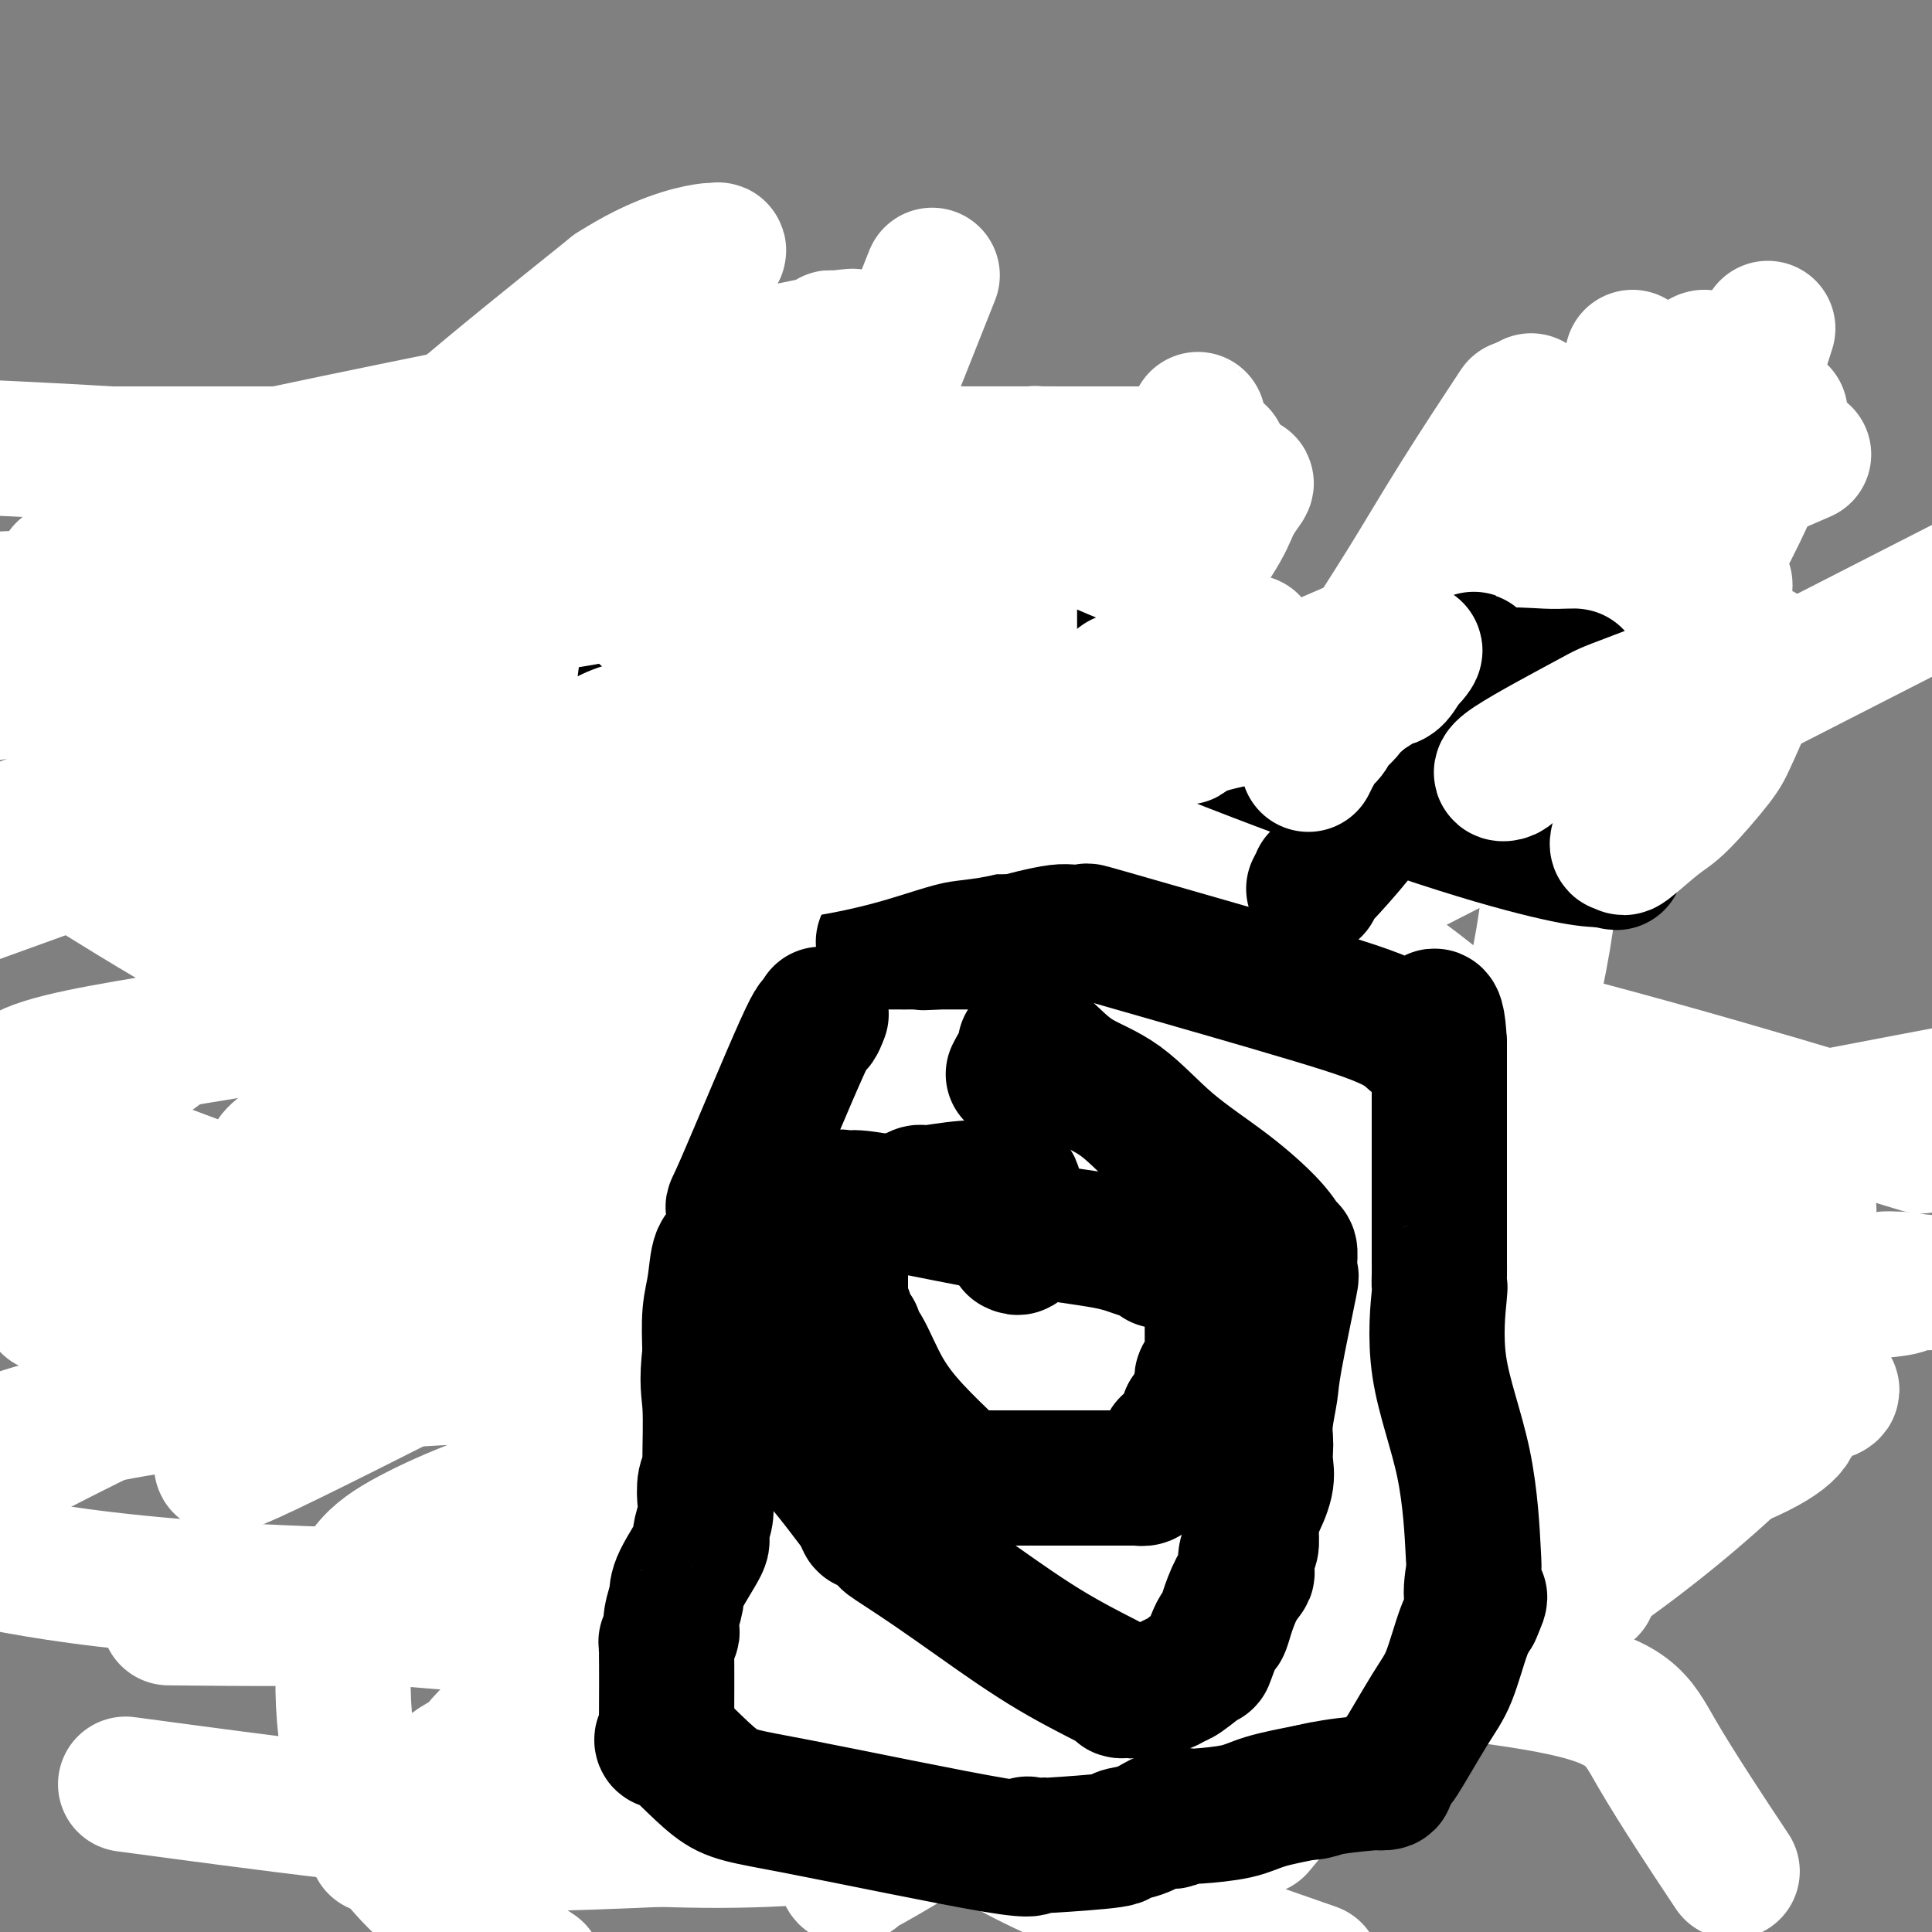 <svg viewBox='0 0 400 400' version='1.1' xmlns='http://www.w3.org/2000/svg' xmlns:xlink='http://www.w3.org/1999/xlink'><rect x="0" y="0" width="400" height="400" fill="#808080" stroke="none"/><g fill='none' stroke='#000000' stroke-width='4' stroke-linecap='round' stroke-linejoin='round'><path d='M119,295c0.829,-0.892 1.659,-1.783 2,-2c0.341,-0.217 0.195,0.241 2,-3c1.805,-3.241 5.563,-10.181 9,-16c3.437,-5.819 6.555,-10.517 9,-15c2.445,-4.483 4.217,-8.751 6,-12c1.783,-3.249 3.578,-5.478 5,-8c1.422,-2.522 2.471,-5.337 4,-8c1.529,-2.663 3.539,-5.173 5,-8c1.461,-2.827 2.375,-5.971 3,-8c0.625,-2.029 0.963,-2.943 1,-4c0.037,-1.057 -0.225,-2.257 0,-3c0.225,-0.743 0.938,-1.031 1,-1c0.062,0.031 -0.528,0.379 0,-1c0.528,-1.379 2.175,-4.486 3,-7c0.825,-2.514 0.829,-4.437 1,-6c0.171,-1.563 0.507,-2.767 2,-8c1.493,-5.233 4.141,-14.495 6,-21c1.859,-6.505 2.930,-10.252 4,-14'/><path d='M182,150c3.416,-12.393 1.455,-6.876 1,-6c-0.455,0.876 0.595,-2.891 1,-5c0.405,-2.109 0.164,-2.562 0,-3c-0.164,-0.438 -0.250,-0.862 0,-1c0.250,-0.138 0.838,0.011 1,0c0.162,-0.011 -0.100,-0.180 0,-1c0.100,-0.820 0.563,-2.289 1,-4c0.437,-1.711 0.849,-3.663 1,-6c0.151,-2.337 0.040,-5.057 0,-7c-0.040,-1.943 -0.011,-3.108 0,-4c0.011,-0.892 0.003,-1.509 0,-2c-0.003,-0.491 -0.001,-0.854 0,-1c0.001,-0.146 0.000,-0.073 0,0'/><path d='M166,221c0.577,-0.076 1.154,-0.152 2,-2c0.846,-1.848 1.963,-5.467 4,-8c2.037,-2.533 4.996,-3.981 6,-5c1.004,-1.019 0.054,-1.609 0,-2c-0.054,-0.391 0.787,-0.581 1,-1c0.213,-0.419 -0.204,-1.066 0,-1c0.204,0.066 1.028,0.844 2,0c0.972,-0.844 2.093,-3.310 3,-5c0.907,-1.690 1.601,-2.603 2,-3c0.399,-0.397 0.502,-0.277 1,-1c0.498,-0.723 1.390,-2.289 2,-3c0.610,-0.711 0.937,-0.568 1,-1c0.063,-0.432 -0.138,-1.438 0,-2c0.138,-0.562 0.615,-0.679 1,-1c0.385,-0.321 0.678,-0.847 1,-2c0.322,-1.153 0.675,-2.933 1,-4c0.325,-1.067 0.623,-1.420 1,-2c0.377,-0.580 0.832,-1.387 1,-2c0.168,-0.613 0.048,-1.032 0,-2c-0.048,-0.968 -0.024,-2.484 0,-4'/><path d='M195,170c1.154,-3.476 1.039,-2.164 1,-2c-0.039,0.164 -0.002,-0.818 0,-1c0.002,-0.182 -0.030,0.436 0,0c0.030,-0.436 0.124,-1.925 0,-3c-0.124,-1.075 -0.464,-1.736 0,-2c0.464,-0.264 1.732,-0.132 3,0'/><path d='M199,162c0.009,-1.741 -1.970,-2.095 7,-1c8.970,1.095 28.887,3.638 43,6c14.113,2.362 22.423,4.545 31,6c8.577,1.455 17.423,2.184 23,3c5.577,0.816 7.886,1.720 9,2c1.114,0.280 1.033,-0.063 1,0c-0.033,0.063 -0.016,0.531 0,1'/><path d='M313,179c17.608,2.825 4.627,1.387 0,2c-4.627,0.613 -0.899,3.275 -2,10c-1.101,6.725 -7.030,17.511 -10,24c-2.970,6.489 -2.983,8.681 -3,10c-0.017,1.319 -0.040,1.766 0,3c0.040,1.234 0.142,3.257 0,4c-0.142,0.743 -0.527,0.208 -1,1c-0.473,0.792 -1.034,2.912 -1,4c0.034,1.088 0.661,1.143 0,3c-0.661,1.857 -2.611,5.514 -4,9c-1.389,3.486 -2.216,6.799 -3,10c-0.784,3.201 -1.524,6.290 -2,9c-0.476,2.710 -0.688,5.039 -2,9c-1.312,3.961 -3.723,9.552 -5,13c-1.277,3.448 -1.419,4.752 -2,6c-0.581,1.248 -1.599,2.440 -2,3c-0.401,0.560 -0.183,0.487 0,1c0.183,0.513 0.332,1.611 0,2c-0.332,0.389 -1.144,0.067 -2,1c-0.856,0.933 -1.755,3.120 -2,4c-0.245,0.880 0.163,0.454 0,1c-0.163,0.546 -0.897,2.063 -2,4c-1.103,1.937 -2.574,4.292 -3,6c-0.426,1.708 0.193,2.767 0,4c-0.193,1.233 -1.198,2.638 -2,4c-0.802,1.362 -1.401,2.681 -2,4'/><path d='M263,330c-3.399,9.122 -0.895,5.427 0,4c0.895,-1.427 0.181,-0.586 0,0c-0.181,0.586 0.172,0.916 0,1c-0.172,0.084 -0.868,-0.080 -1,0c-0.132,0.080 0.299,0.403 -1,1c-1.299,0.597 -4.329,1.469 -7,2c-2.671,0.531 -4.984,0.720 -12,0c-7.016,-0.720 -18.735,-2.348 -24,-3c-5.265,-0.652 -4.076,-0.329 -6,-1c-1.924,-0.671 -6.962,-2.335 -12,-4'/><path d='M200,330c-9.420,-1.523 -5.971,-1.331 -4,-1c1.971,0.331 2.463,0.801 0,0c-2.463,-0.801 -7.880,-2.873 -16,-6c-8.120,-3.127 -18.944,-7.307 -28,-11c-9.056,-3.693 -16.345,-6.897 -24,-9c-7.655,-2.103 -15.676,-3.105 -21,-4c-5.324,-0.895 -7.950,-1.684 -9,-2c-1.050,-0.316 -0.525,-0.158 0,0'/><path d='M296,184c0.024,0.053 0.049,0.106 0,0c-0.049,-0.106 -0.171,-0.373 0,-1c0.171,-0.627 0.635,-1.616 1,-3c0.365,-1.384 0.632,-3.162 1,-5c0.368,-1.838 0.836,-3.734 1,-6c0.164,-2.266 0.023,-4.901 0,-7c-0.023,-2.099 0.071,-3.662 0,-6c-0.071,-2.338 -0.307,-5.453 0,-9c0.307,-3.547 1.157,-7.528 2,-11c0.843,-3.472 1.680,-6.436 2,-8c0.320,-1.564 0.125,-1.729 0,-2c-0.125,-0.271 -0.178,-0.649 0,-1c0.178,-0.351 0.589,-0.676 1,-1'/><path d='M304,124c1.356,-9.247 0.744,-2.366 1,0c0.256,2.366 1.378,0.217 7,0c5.622,-0.217 15.744,1.499 25,4c9.256,2.501 17.646,5.789 21,7c3.354,1.211 1.673,0.346 1,0c-0.673,-0.346 -0.336,-0.173 0,0'/><path d='M238,238c0.000,-0.234 0.001,-0.467 0,-1c-0.001,-0.533 -0.002,-1.365 0,-2c0.002,-0.635 0.008,-1.074 0,-2c-0.008,-0.926 -0.029,-2.338 0,-4c0.029,-1.662 0.107,-3.573 0,-5c-0.107,-1.427 -0.399,-2.369 -1,-4c-0.601,-1.631 -1.509,-3.952 -2,-5c-0.491,-1.048 -0.564,-0.825 -1,-1c-0.436,-0.175 -1.236,-0.750 -1,-1c0.236,-0.250 1.509,-0.175 -1,1c-2.509,1.175 -8.799,3.451 -15,5c-6.201,1.549 -12.315,2.371 -15,3c-2.685,0.629 -1.943,1.066 -6,2c-4.057,0.934 -12.912,2.364 -18,4c-5.088,1.636 -6.408,3.479 -8,5c-1.592,1.521 -3.455,2.720 -5,4c-1.545,1.280 -2.773,2.640 -4,4'/><path d='M161,241c-3.597,3.045 -4.090,4.159 -5,5c-0.910,0.841 -2.237,1.410 -3,2c-0.763,0.590 -0.964,1.201 -1,2c-0.036,0.799 0.092,1.787 0,2c-0.092,0.213 -0.403,-0.347 -1,0c-0.597,0.347 -1.481,1.602 -2,3c-0.519,1.398 -0.675,2.938 -1,4c-0.325,1.062 -0.819,1.647 -1,2c-0.181,0.353 -0.049,0.476 0,1c0.049,0.524 0.013,1.451 0,2c-0.013,0.549 -0.005,0.720 0,1c0.005,0.280 0.007,0.667 0,1c-0.007,0.333 -0.024,0.611 0,1c0.024,0.389 0.090,0.888 0,1c-0.090,0.112 -0.337,-0.165 1,0c1.337,0.165 4.256,0.771 5,1c0.744,0.229 -0.687,0.082 10,4c10.687,3.918 33.493,11.901 46,17c12.507,5.099 14.716,7.314 18,9c3.284,1.686 7.642,2.843 12,4'/><path d='M239,303c14.571,5.228 5.000,0.797 2,-1c-3.000,-1.797 0.573,-0.960 2,-1c1.427,-0.040 0.709,-0.958 3,-2c2.291,-1.042 7.591,-2.208 11,-4c3.409,-1.792 4.929,-4.211 6,-5c1.071,-0.789 1.695,0.052 4,-1c2.305,-1.052 6.292,-3.997 9,-8c2.708,-4.003 4.137,-9.065 5,-11c0.863,-1.935 1.159,-0.742 2,-3c0.841,-2.258 2.226,-7.966 3,-11c0.774,-3.034 0.936,-3.394 1,-4c0.064,-0.606 0.032,-1.459 0,-2c-0.032,-0.541 -0.062,-0.771 0,-1c0.062,-0.229 0.215,-0.456 0,-1c-0.215,-0.544 -0.800,-1.403 0,-1c0.800,0.403 2.985,2.070 -1,-1c-3.985,-3.070 -14.138,-10.877 -19,-15c-4.862,-4.123 -4.431,-4.561 -4,-5'/><path d='M263,226c-5.476,-4.619 -7.667,-6.167 -9,-7c-1.333,-0.833 -1.810,-0.952 -2,-1c-0.190,-0.048 -0.095,-0.024 0,0'/><path d='M238,214c0.735,0.215 1.471,0.430 2,0c0.529,-0.430 0.852,-1.505 2,-2c1.148,-0.495 3.120,-0.409 5,-1c1.880,-0.591 3.667,-1.858 5,-3c1.333,-1.142 2.213,-2.158 3,-3c0.787,-0.842 1.481,-1.510 2,-2c0.519,-0.490 0.865,-0.801 2,-2c1.135,-1.199 3.061,-3.287 4,-5c0.939,-1.713 0.893,-3.051 1,-4c0.107,-0.949 0.369,-1.508 1,-2c0.631,-0.492 1.633,-0.915 2,-1c0.367,-0.085 0.099,0.169 0,0c-0.099,-0.169 -0.028,-0.763 0,-1c0.028,-0.237 0.014,-0.119 0,0'/><path d='M258,214c0.079,0.129 0.158,0.258 1,0c0.842,-0.258 2.446,-0.902 4,-1c1.554,-0.098 3.057,0.352 4,0c0.943,-0.352 1.324,-1.506 2,-2c0.676,-0.494 1.645,-0.328 3,-1c1.355,-0.672 3.096,-2.181 4,-3c0.904,-0.819 0.973,-0.948 1,-1c0.027,-0.052 0.014,-0.026 0,0'/></g>
<g fill='none' stroke='#FFFFFF' stroke-width='28' stroke-linecap='round' stroke-linejoin='round'><path d='M296,215c-0.740,-0.078 -1.480,-0.157 -2,0c-0.520,0.157 -0.822,0.549 -4,4c-3.178,3.451 -9.234,9.962 -14,14c-4.766,4.038 -8.244,5.603 -11,8c-2.756,2.397 -4.790,5.626 -7,9c-2.210,3.374 -4.597,6.892 -6,10c-1.403,3.108 -1.823,5.806 -2,7c-0.177,1.194 -0.110,0.883 0,1c0.110,0.117 0.265,0.663 0,1c-0.265,0.337 -0.948,0.467 0,1c0.948,0.533 3.528,1.469 11,-2c7.472,-3.469 19.836,-11.345 28,-14c8.164,-2.655 12.128,-0.090 18,-14c5.872,-13.910 13.652,-44.294 14,-59c0.348,-14.706 -6.735,-13.732 -9,-16c-2.265,-2.268 0.288,-7.776 -26,-12c-26.288,-4.224 -81.417,-7.163 -109,-8c-27.583,-0.837 -27.618,0.429 -45,3c-17.382,2.571 -52.109,6.449 -80,12c-27.891,5.551 -48.945,12.776 -70,20'/><path d='M29,255c-2.867,0.355 -5.735,0.709 0,0c5.735,-0.709 20.071,-2.482 43,-8c22.929,-5.518 54.449,-14.781 89,-28c34.551,-13.219 72.133,-30.394 88,-38c15.867,-7.606 10.021,-5.641 10,-7c-0.021,-1.359 5.785,-6.041 8,-8c2.215,-1.959 0.839,-1.196 0,-1c-0.839,0.196 -1.142,-0.174 -3,1c-1.858,1.174 -5.271,3.891 -16,9c-10.729,5.109 -28.772,12.610 -49,21c-20.228,8.390 -42.639,17.671 -64,27c-21.361,9.329 -41.671,18.708 -55,26c-13.329,7.292 -19.676,12.497 -23,17c-3.324,4.503 -3.624,8.304 -4,10c-0.376,1.696 -0.827,1.288 1,2c1.827,0.712 5.933,2.544 14,-1c8.067,-3.544 20.095,-12.465 35,-22c14.905,-9.535 32.686,-19.685 58,-43c25.314,-23.315 58.162,-59.796 75,-80c16.838,-20.204 17.668,-24.132 19,-27c1.332,-2.868 3.167,-4.677 3,-5c-0.167,-0.323 -2.336,0.839 -3,1c-0.664,0.161 0.177,-0.679 -6,4c-6.177,4.679 -19.371,14.878 -35,24c-15.629,9.122 -33.694,17.167 -59,38c-25.306,20.833 -57.851,54.455 -73,70c-15.149,15.545 -12.900,13.013 12,10c24.900,-3.013 72.450,-6.506 120,-10'/><path d='M214,237c30.089,-5.435 45.312,-14.022 55,-23c9.688,-8.978 13.840,-18.348 16,-26c2.160,-7.652 2.329,-13.585 -4,-21c-6.329,-7.415 -19.155,-16.311 -25,-20c-5.845,-3.689 -4.710,-2.171 -12,-3c-7.290,-0.829 -23.006,-4.006 -42,-2c-18.994,2.006 -41.268,9.194 -68,20c-26.732,10.806 -57.924,25.230 -92,49c-34.076,23.770 -71.038,56.885 -108,90'/><path d='M264,374c-3.181,3.825 -6.361,7.651 0,0c6.361,-7.651 22.264,-26.778 29,-40c6.736,-13.222 4.307,-20.541 1,-27c-3.307,-6.459 -7.490,-12.060 -13,-16c-5.510,-3.940 -12.346,-6.219 -21,-6c-8.654,0.219 -19.125,2.934 -30,8c-10.875,5.066 -22.152,12.482 -29,22c-6.848,9.518 -9.267,21.140 -11,32c-1.733,10.860 -2.781,20.960 11,31c13.781,10.040 42.390,20.020 71,30'/><path d='M387,234c9.292,2.809 18.584,5.619 0,0c-18.584,-5.619 -65.046,-19.665 -105,-28c-39.954,-8.335 -73.402,-10.957 -116,-8c-42.598,2.957 -94.346,11.493 -128,17c-33.654,5.507 -49.214,7.986 -20,21c29.214,13.014 103.201,36.564 147,46c43.799,9.436 57.410,4.757 72,-6c14.590,-10.757 30.160,-27.593 37,-39c6.840,-11.407 4.949,-17.385 -15,-32c-19.949,-14.615 -57.955,-37.866 -91,-50c-33.045,-12.134 -61.127,-13.152 -89,-14c-27.873,-0.848 -55.535,-1.528 -78,2c-22.465,3.528 -39.732,11.264 -57,19'/><path d='M42,267c-8.142,-0.777 -16.283,-1.554 0,0c16.283,1.554 56.992,5.441 85,4c28.008,-1.441 43.315,-8.208 54,-16c10.685,-7.792 16.748,-16.610 19,-24c2.252,-7.390 0.692,-13.353 -3,-20c-3.692,-6.647 -9.515,-13.977 -24,-19c-14.485,-5.023 -37.630,-7.737 -60,-17c-22.370,-9.263 -43.963,-25.075 -92,-10c-48.037,15.075 -122.519,61.038 -197,107'/><path d='M38,371c-10.394,-1.387 -20.788,-2.775 0,0c20.788,2.775 72.757,9.712 108,10c35.243,0.288 53.760,-6.074 65,-12c11.240,-5.926 15.202,-11.414 16,-18c0.798,-6.586 -1.566,-14.268 -7,-21c-5.434,-6.732 -13.936,-12.514 -25,-17c-11.064,-4.486 -24.691,-7.677 -38,-9c-13.309,-1.323 -26.301,-0.780 -39,2c-12.699,2.780 -25.105,7.797 -33,12c-7.895,4.203 -11.279,7.593 -13,18c-1.721,10.407 -1.777,27.831 5,41c6.777,13.169 20.389,22.085 34,31'/><path d='M357,385c1.410,2.123 2.819,4.246 0,0c-2.819,-4.246 -9.867,-14.862 -14,-22c-4.133,-7.138 -5.353,-10.798 -22,-14c-16.647,-3.202 -48.722,-5.945 -63,-7c-14.278,-1.055 -10.759,-0.423 -13,1c-2.241,1.423 -10.241,3.638 -15,6c-4.759,2.362 -6.277,4.872 -7,7c-0.723,2.128 -0.651,3.873 0,5c0.651,1.127 1.882,1.634 3,2c1.118,0.366 2.124,0.589 6,-1c3.876,-1.589 10.621,-4.989 17,-9c6.379,-4.011 12.392,-8.631 18,-14c5.608,-5.369 10.810,-11.485 13,-19c2.190,-7.515 1.368,-16.427 1,-20c-0.368,-3.573 -0.282,-1.806 -1,-1c-0.718,0.806 -2.240,0.650 -5,1c-2.760,0.350 -6.757,1.205 -13,7c-6.243,5.795 -14.732,16.528 -18,21c-3.268,4.472 -1.315,2.681 -1,3c0.315,0.319 -1.008,2.746 0,3c1.008,0.254 4.348,-1.667 9,-5c4.652,-3.333 10.618,-8.080 16,-13c5.382,-4.920 10.182,-10.013 13,-14c2.818,-3.987 3.654,-6.867 4,-9c0.346,-2.133 0.200,-3.519 0,-4c-0.200,-0.481 -0.456,-0.057 -1,0c-0.544,0.057 -1.377,-0.254 -4,1c-2.623,1.254 -7.035,4.073 -11,7c-3.965,2.927 -7.482,5.964 -11,9'/><path d='M258,306c-5.435,4.080 -5.521,5.780 -6,7c-0.479,1.220 -1.349,1.962 -2,3c-0.651,1.038 -1.081,2.373 1,0c2.081,-2.373 6.675,-8.455 9,-11c2.325,-2.545 2.381,-1.554 7,-9c4.619,-7.446 13.802,-23.328 18,-33c4.198,-9.672 3.410,-13.135 3,-16c-0.410,-2.865 -0.441,-5.133 0,-6c0.441,-0.867 1.353,-0.333 0,0c-1.353,0.333 -4.970,0.465 -7,1c-2.030,0.535 -2.471,1.472 -11,4c-8.529,2.528 -25.146,6.645 -38,10c-12.854,3.355 -21.945,5.947 -27,8c-5.055,2.053 -6.076,3.566 -7,4c-0.924,0.434 -1.753,-0.212 -2,0c-0.247,0.212 0.086,1.283 2,0c1.914,-1.283 5.409,-4.921 12,-10c6.591,-5.079 16.277,-11.598 27,-21c10.723,-9.402 22.484,-21.685 31,-31c8.516,-9.315 13.788,-15.662 17,-20c3.212,-4.338 4.365,-6.668 5,-8c0.635,-1.332 0.753,-1.666 1,-2c0.247,-0.334 0.624,-0.667 1,-1'/><path d='M292,175c4.002,-5.457 2.006,-3.598 2,-4c-0.006,-0.402 1.976,-3.065 4,-6c2.024,-2.935 4.089,-6.140 5,-7c0.911,-0.860 0.666,0.627 1,0c0.334,-0.627 1.245,-3.368 2,-5c0.755,-1.632 1.353,-2.154 2,-3c0.647,-0.846 1.341,-2.015 2,-3c0.659,-0.985 1.283,-1.787 2,-3c0.717,-1.213 1.529,-2.839 2,-4c0.471,-1.161 0.603,-1.859 1,-2c0.397,-0.141 1.060,0.275 1,0c-0.060,-0.275 -0.842,-1.240 0,-2c0.842,-0.760 3.307,-1.315 5,-2c1.693,-0.685 2.613,-1.502 4,-2c1.387,-0.498 3.242,-0.679 5,-1c1.758,-0.321 3.419,-0.782 4,-1c0.581,-0.218 0.084,-0.192 0,0c-0.084,0.192 0.247,0.552 1,0c0.753,-0.552 1.930,-2.015 3,-3c1.070,-0.985 2.035,-1.493 3,-2'/><path d='M341,125c4.841,-2.785 3.445,-2.249 3,-2c-0.445,0.249 0.063,0.210 1,0c0.937,-0.210 2.303,-0.592 4,-1c1.697,-0.408 3.726,-0.840 5,-1c1.274,-0.160 1.793,-0.046 2,0c0.207,0.046 0.104,0.023 0,0'/><path d='M356,121c2.291,-0.366 0.519,0.719 0,1c-0.519,0.281 0.215,-0.241 0,1c-0.215,1.241 -1.379,4.246 -2,6c-0.621,1.754 -0.700,2.257 -1,4c-0.300,1.743 -0.820,4.727 -1,6c-0.180,1.273 -0.021,0.833 0,1c0.021,0.167 -0.097,0.939 0,1c0.097,0.061 0.408,-0.589 1,-1c0.592,-0.411 1.466,-0.585 2,-1c0.534,-0.415 0.727,-1.073 1,-2c0.273,-0.927 0.626,-2.123 1,-3c0.374,-0.877 0.770,-1.435 1,-2c0.230,-0.565 0.295,-1.138 0,-1c-0.295,0.138 -0.951,0.986 -1,1c-0.049,0.014 0.509,-0.806 -1,0c-1.509,0.806 -5.085,3.237 -7,5c-1.915,1.763 -2.169,2.859 -5,5c-2.831,2.141 -8.237,5.326 -11,7c-2.763,1.674 -2.881,1.837 -3,2'/><path d='M330,151c-4.232,3.156 -0.812,1.047 0,1c0.812,-0.047 -0.984,1.969 0,-1c0.984,-2.969 4.748,-10.923 7,-15c2.252,-4.077 2.991,-4.278 5,-12c2.009,-7.722 5.286,-22.966 7,-30c1.714,-7.034 1.863,-5.858 2,-6c0.137,-0.142 0.260,-1.603 0,-2c-0.260,-0.397 -0.903,0.271 -4,2c-3.097,1.729 -8.648,4.519 -14,8c-5.352,3.481 -10.503,7.655 -15,11c-4.497,3.345 -8.338,5.863 -11,8c-2.662,2.137 -4.143,3.892 -5,5c-0.857,1.108 -1.089,1.568 -1,1c0.089,-0.568 0.499,-2.163 1,-3c0.501,-0.837 1.093,-0.915 3,-5c1.907,-4.085 5.129,-12.177 7,-17c1.871,-4.823 2.392,-6.378 3,-8c0.608,-1.622 1.304,-3.311 2,-5'/><path d='M313,86c0.979,-1.484 1.958,-2.967 0,0c-1.958,2.967 -6.855,10.385 -11,17c-4.145,6.615 -7.540,12.426 -11,18c-3.460,5.574 -6.985,10.910 -10,16c-3.015,5.090 -5.521,9.932 -7,14c-1.479,4.068 -1.932,7.360 -2,9c-0.068,1.640 0.251,1.627 0,2c-0.251,0.373 -1.070,1.133 0,0c1.070,-1.133 4.029,-4.159 4,-4c-0.029,0.159 -3.046,3.504 9,-10c12.046,-13.504 39.156,-43.858 53,-59c13.844,-15.142 14.422,-15.071 15,-15'/><path d='M368,87c0.478,-1.297 0.955,-2.594 0,0c-0.955,2.594 -3.344,9.079 -6,15c-2.656,5.921 -5.579,11.280 -8,16c-2.421,4.720 -4.338,8.802 -8,15c-3.662,6.198 -9.067,14.511 -12,19c-2.933,4.489 -3.394,5.154 -4,6c-0.606,0.846 -1.357,1.874 -1,1c0.357,-0.874 1.822,-3.651 3,-5c1.178,-1.349 2.068,-1.269 5,-9c2.932,-7.731 7.905,-23.274 12,-34c4.095,-10.726 7.313,-16.636 10,-23c2.687,-6.364 4.844,-13.182 7,-20'/><path d='M201,144c2.134,-1.329 4.268,-2.657 0,0c-4.268,2.657 -14.939,9.301 -32,20c-17.061,10.699 -40.513,25.455 -58,40c-17.487,14.545 -29.011,28.880 -38,42c-8.989,13.120 -15.445,25.024 -19,31c-3.555,5.976 -4.211,6.025 -4,9c0.211,2.975 1.287,8.878 -2,14c-3.287,5.122 -10.939,9.463 53,-23c63.939,-32.463 199.470,-101.732 335,-171'/><path d='M369,96c3.829,-1.656 7.658,-3.311 0,0c-7.658,3.311 -26.803,11.590 -58,25c-31.197,13.410 -74.448,31.952 -121,53c-46.552,21.048 -96.407,44.602 -118,56c-21.593,11.398 -14.924,10.641 -13,11c1.924,0.359 -0.898,1.836 -1,2c-0.102,0.164 2.517,-0.984 9,-6c6.483,-5.016 16.831,-13.901 34,-33c17.169,-19.099 41.161,-48.411 55,-68c13.839,-19.589 17.525,-29.454 22,-41c4.475,-11.546 9.737,-24.773 15,-38'/><path d='M94,382c-13.932,0.196 -27.863,0.392 0,0c27.863,-0.392 97.522,-1.372 151,-16c53.478,-14.628 90.777,-42.904 109,-59c18.223,-16.096 17.370,-20.012 2,-39c-15.370,-18.988 -45.256,-53.049 -73,-71c-27.744,-17.951 -53.345,-19.794 -82,-22c-28.655,-2.206 -60.365,-4.775 -82,-5c-21.635,-0.225 -33.194,1.894 -39,4c-5.806,2.106 -5.860,4.199 -5,6c0.860,1.801 2.635,3.312 11,5c8.365,1.688 23.319,3.555 49,4c25.681,0.445 62.089,-0.530 96,-6c33.911,-5.470 65.327,-15.435 85,-27c19.673,-11.565 27.604,-24.729 32,-36c4.396,-11.271 5.256,-20.649 3,-28c-2.256,-7.351 -7.628,-12.676 -13,-18'/><path d='M15,178c-6.202,-3.900 -12.404,-7.800 0,0c12.404,7.800 43.412,27.301 74,40c30.588,12.699 60.754,18.597 80,19c19.246,0.403 27.571,-4.688 36,-10c8.429,-5.312 16.960,-10.846 19,-26c2.040,-15.154 -2.412,-39.928 -11,-54c-8.588,-14.072 -21.312,-17.443 -42,-24c-20.688,-6.557 -49.339,-16.302 -82,-22c-32.661,-5.698 -69.330,-7.349 -106,-9'/><path d='M73,183c-12.702,0.193 -25.404,0.386 0,0c25.404,-0.386 88.913,-1.350 122,-10c33.087,-8.650 35.753,-24.985 37,-33c1.247,-8.015 1.074,-7.708 0,-8c-1.074,-0.292 -3.048,-1.182 -5,-2c-1.952,-0.818 -3.881,-1.566 -9,-1c-5.119,0.566 -13.429,2.444 -21,4c-7.571,1.556 -14.405,2.791 -18,4c-3.595,1.209 -3.951,2.392 -4,3c-0.049,0.608 0.211,0.639 0,1c-0.211,0.361 -0.891,1.051 0,1c0.891,-0.051 3.354,-0.843 5,-1c1.646,-0.157 2.475,0.321 8,-1c5.525,-1.321 15.745,-4.440 21,-6c5.255,-1.560 5.543,-1.561 7,-2c1.457,-0.439 4.082,-1.317 5,-2c0.918,-0.683 0.127,-1.172 0,-1c-0.127,0.172 0.409,1.005 1,0c0.591,-1.005 1.236,-3.847 2,-7c0.764,-3.153 1.647,-6.615 2,-8c0.353,-1.385 0.177,-0.692 0,0'/><path d='M226,114c0.841,-2.680 0.444,-1.380 0,-1c-0.444,0.380 -0.934,-0.161 -2,-1c-1.066,-0.839 -2.708,-1.978 -5,-3c-2.292,-1.022 -5.232,-1.929 -9,-4c-3.768,-2.071 -8.362,-5.306 -14,-9c-5.638,-3.694 -12.319,-7.847 -19,-12'/><path d='M248,87c0.011,-0.123 0.022,-0.245 0,0c-0.022,0.245 -0.078,0.858 0,1c0.078,0.142 0.291,-0.188 -1,1c-1.291,1.188 -4.087,3.893 -8,7c-3.913,3.107 -8.942,6.617 -20,10c-11.058,3.383 -28.145,6.641 -48,11c-19.855,4.359 -42.479,9.820 -65,15c-22.521,5.180 -44.940,10.077 -59,13c-14.060,2.923 -19.761,3.870 -22,4c-2.239,0.130 -1.016,-0.558 -2,0c-0.984,0.558 -4.175,2.362 4,-1c8.175,-3.362 27.717,-11.891 49,-21c21.283,-9.109 44.307,-18.799 58,-25c13.693,-6.201 18.055,-8.915 23,-12c4.945,-3.085 10.472,-6.543 16,-10'/><path d='M23,94c-7.631,-0.001 -15.261,-0.002 0,0c15.261,0.002 53.415,0.006 99,0c45.585,-0.006 98.603,-0.023 119,0c20.397,0.023 8.174,0.087 4,0c-4.174,-0.087 -0.298,-0.324 1,0c1.298,0.324 0.018,1.211 -10,6c-10.018,4.789 -28.774,13.482 -53,22c-24.226,8.518 -53.922,16.862 -96,31c-42.078,14.138 -96.539,34.069 -151,54'/><path d='M59,333c-10.698,-0.960 -21.395,-1.919 0,0c21.395,1.919 74.884,6.717 114,7c39.116,0.283 63.860,-3.948 80,-8c16.140,-4.052 23.675,-7.925 29,-13c5.325,-5.075 8.439,-11.352 5,-19c-3.439,-7.648 -13.433,-16.665 -19,-21c-5.567,-4.335 -6.709,-3.987 -23,-5c-16.291,-1.013 -47.732,-3.388 -79,-5c-31.268,-1.612 -62.362,-2.461 -91,4c-28.638,6.461 -54.819,20.230 -81,34'/><path d='M2,324c-2.688,-0.497 -5.376,-0.994 0,0c5.376,0.994 18.816,3.480 42,5c23.184,1.520 56.110,2.074 93,2c36.890,-0.074 77.743,-0.777 115,-5c37.257,-4.223 70.918,-11.967 91,-18c20.082,-6.033 26.583,-10.356 28,-13c1.417,-2.644 -2.252,-3.609 2,-5c4.252,-1.391 16.424,-3.207 -12,-4c-28.424,-0.793 -97.443,-0.563 -148,-1c-50.557,-0.437 -82.650,-1.541 -117,0c-34.350,1.541 -70.957,5.726 -91,12c-20.043,6.274 -23.521,14.637 -27,23'/><path d='M42,335c-6.129,-0.056 -12.257,-0.113 0,0c12.257,0.113 42.900,0.395 68,-2c25.100,-2.395 44.657,-7.467 57,-12c12.343,-4.533 17.471,-8.526 20,-11c2.529,-2.474 2.459,-3.428 2,-6c-0.459,-2.572 -1.309,-6.762 -7,-11c-5.691,-4.238 -16.225,-8.526 -31,-13c-14.775,-4.474 -33.793,-9.136 -65,-12c-31.207,-2.864 -74.604,-3.932 -118,-5'/><path d='M17,269c-5.967,1.035 -11.935,2.070 0,0c11.935,-2.070 41.771,-7.245 63,-12c21.229,-4.755 33.850,-9.090 39,-11c5.150,-1.910 2.828,-1.394 1,-1c-1.828,0.394 -3.161,0.666 -12,3c-8.839,2.334 -25.183,6.731 -41,10c-15.817,3.269 -31.107,5.412 -40,7c-8.893,1.588 -11.390,2.622 -13,3c-1.610,0.378 -2.333,0.101 -2,0c0.333,-0.101 1.720,-0.026 2,0c0.280,0.026 -0.549,0.004 13,0c13.549,-0.004 41.474,0.010 81,0c39.526,-0.010 90.653,-0.045 137,0c46.347,0.045 87.915,0.168 112,0c24.085,-0.168 30.687,-0.629 34,-1c3.313,-0.371 3.336,-0.654 4,-1c0.664,-0.346 1.968,-0.754 0,-1c-1.968,-0.246 -7.209,-0.328 -3,0c4.209,0.328 17.868,1.066 -9,0c-26.868,-1.066 -94.263,-3.938 -120,-5c-25.737,-1.062 -9.816,-0.315 -5,0c4.816,0.315 -1.472,0.198 -4,0c-2.528,-0.198 -1.296,-0.476 0,-1c1.296,-0.524 2.657,-1.295 13,-4c10.343,-2.705 29.670,-7.344 57,-13c27.330,-5.656 62.665,-12.328 98,-19'/></g>
<g fill='none' stroke='#000000' stroke-width='28' stroke-linecap='round' stroke-linejoin='round'><path d='M264,349c0.145,-0.423 0.291,-0.845 0,-2c-0.291,-1.155 -1.017,-3.042 -2,-4c-0.983,-0.958 -2.222,-0.988 -3,-1c-0.778,-0.012 -1.096,-0.007 -1,0c0.096,0.007 0.607,0.016 0,0c-0.607,-0.016 -2.333,-0.055 -6,1c-3.667,1.055 -9.274,3.205 -14,4c-4.726,0.795 -8.571,0.234 -11,0c-2.429,-0.234 -3.442,-0.140 -3,0c0.442,0.140 2.339,0.326 3,0c0.661,-0.326 0.086,-1.166 2,-4c1.914,-2.834 6.316,-7.663 10,-13c3.684,-5.337 6.648,-11.181 9,-16c2.352,-4.819 4.091,-8.612 5,-11c0.909,-2.388 0.990,-3.372 1,-4c0.010,-0.628 -0.049,-0.900 0,-1c0.049,-0.100 0.205,-0.027 0,0c-0.205,0.027 -0.773,0.008 -1,0c-0.227,-0.008 -0.114,-0.004 0,0'/></g>
<g fill='none' stroke='#FFFFFF' stroke-width='28' stroke-linecap='round' stroke-linejoin='round'><path d='M251,330c0.261,-0.419 0.521,-0.839 1,-1c0.479,-0.161 1.176,-0.065 5,-1c3.824,-0.935 10.776,-2.902 16,-5c5.224,-2.098 8.721,-4.327 12,-8c3.279,-3.673 6.340,-8.790 8,-14c1.660,-5.210 1.919,-10.512 2,-14c0.081,-3.488 -0.017,-5.161 0,-6c0.017,-0.839 0.149,-0.844 0,-1c-0.149,-0.156 -0.578,-0.463 0,-1c0.578,-0.537 2.162,-1.302 -1,1c-3.162,2.302 -11.072,7.672 -21,14c-9.928,6.328 -21.876,13.613 -35,22c-13.124,8.387 -27.426,17.874 -37,26c-9.574,8.126 -14.422,14.889 -18,21c-3.578,6.111 -5.886,11.568 -7,15c-1.114,3.432 -1.032,4.838 -1,6c0.032,1.162 0.016,2.081 0,3'/><path d='M175,387c-0.277,3.509 3.030,0.281 3,0c-0.030,-0.281 -3.396,2.383 9,-5c12.396,-7.383 40.556,-24.814 62,-38c21.444,-13.186 36.174,-22.129 46,-29c9.826,-6.871 14.748,-11.671 18,-16c3.252,-4.329 4.835,-8.188 5,-9c0.165,-0.812 -1.088,1.421 -3,4c-1.912,2.579 -4.484,5.502 -6,8c-1.516,2.498 -1.975,4.571 -6,10c-4.025,5.429 -11.614,14.214 -17,22c-5.386,7.786 -8.568,14.573 -10,17c-1.432,2.427 -1.114,0.492 -1,0c0.114,-0.492 0.024,0.457 0,1c-0.024,0.543 0.016,0.680 1,-1c0.984,-1.680 2.911,-5.175 8,-14c5.089,-8.825 13.341,-22.978 21,-35c7.659,-12.022 14.726,-21.911 19,-29c4.274,-7.089 5.756,-11.377 7,-14c1.244,-2.623 2.249,-3.583 3,-4c0.751,-0.417 1.248,-0.293 0,1c-1.248,1.293 -4.240,3.755 -5,5c-0.760,1.245 0.711,1.273 -4,7c-4.711,5.727 -15.603,17.154 -22,24c-6.397,6.846 -8.299,9.112 -10,11c-1.701,1.888 -3.200,3.396 -4,4c-0.800,0.604 -0.900,0.302 -1,0'/><path d='M288,307c-6.991,7.771 -1.467,1.198 0,0c1.467,-1.198 -1.121,2.980 1,0c2.121,-2.980 8.952,-13.116 14,-22c5.048,-8.884 8.313,-16.516 11,-22c2.687,-5.484 4.796,-8.820 6,-11c1.204,-2.180 1.502,-3.205 2,-4c0.498,-0.795 1.196,-1.360 -1,0c-2.196,1.360 -7.287,4.643 -17,11c-9.713,6.357 -24.048,15.787 -43,26c-18.952,10.213 -42.522,21.210 -65,32c-22.478,10.790 -43.864,21.372 -60,29c-16.136,7.628 -27.023,12.302 -33,15c-5.977,2.698 -7.044,3.419 -8,4c-0.956,0.581 -1.801,1.021 -1,1c0.801,-0.021 3.249,-0.504 4,-2c0.751,-1.496 -0.195,-4.005 31,-26c31.195,-21.995 94.529,-63.476 126,-84c31.471,-20.524 31.078,-20.091 34,-21c2.922,-0.909 9.159,-3.161 12,-4c2.841,-0.839 2.287,-0.266 2,0c-0.287,0.266 -0.308,0.226 0,0c0.308,-0.226 0.945,-0.636 1,0c0.055,0.636 -0.473,2.318 -1,4'/><path d='M303,233c-0.804,1.921 -2.315,4.723 -3,7c-0.685,2.277 -0.544,4.029 -2,8c-1.456,3.971 -4.508,10.163 -6,13c-1.492,2.837 -1.424,2.321 -1,2c0.424,-0.321 1.202,-0.448 1,0c-0.202,0.448 -1.386,1.470 3,0c4.386,-1.470 14.341,-5.430 24,-8c9.659,-2.570 19.024,-3.748 27,-5c7.976,-1.252 14.565,-2.577 19,-3c4.435,-0.423 6.717,0.055 8,0c1.283,-0.055 1.566,-0.643 1,0c-0.566,0.643 -1.982,2.518 -1,3c0.982,0.482 4.362,-0.429 -4,5c-8.362,5.429 -28.467,17.197 -34,22c-5.533,4.803 3.506,2.640 -19,9c-22.506,6.360 -76.556,21.242 -109,29c-32.444,7.758 -43.283,8.393 -54,10c-10.717,1.607 -21.312,4.186 -27,6c-5.688,1.814 -6.468,2.861 -7,3c-0.532,0.139 -0.817,-0.631 4,-2c4.817,-1.369 14.734,-3.336 29,-6c14.266,-2.664 32.879,-6.025 53,-10c20.121,-3.975 41.749,-8.564 57,-11c15.251,-2.436 24.126,-2.718 33,-3'/><path d='M295,302c7.223,-0.436 8.779,-0.026 10,0c1.221,0.026 2.106,-0.331 2,0c-0.106,0.331 -1.203,1.350 -1,1c0.203,-0.350 1.705,-2.068 -3,3c-4.705,5.068 -15.618,16.924 -20,22c-4.382,5.076 -2.232,3.374 -9,8c-6.768,4.626 -22.454,15.582 -32,22c-9.546,6.418 -12.952,8.298 -16,10c-3.048,1.702 -5.738,3.225 -7,4c-1.262,0.775 -1.094,0.802 -1,1c0.094,0.198 0.116,0.567 1,0c0.884,-0.567 2.629,-2.070 4,-3c1.371,-0.930 2.366,-1.288 7,-4c4.634,-2.712 12.907,-7.777 21,-12c8.093,-4.223 16.007,-7.602 29,-12c12.993,-4.398 31.066,-9.815 39,-12c7.934,-2.185 5.728,-1.138 6,-1c0.272,0.138 3.021,-0.631 4,-1c0.979,-0.369 0.189,-0.336 0,0c-0.189,0.336 0.223,0.975 0,1c-0.223,0.025 -1.081,-0.566 -4,2c-2.919,2.566 -7.899,8.287 -18,12c-10.101,3.713 -25.323,5.418 -41,9c-15.677,3.582 -31.810,9.043 -59,13c-27.190,3.957 -65.436,6.412 -84,8c-18.564,1.588 -17.447,2.311 -20,3c-2.553,0.689 -8.777,1.345 -15,2'/><path d='M88,378c-18.890,2.247 -6.617,1.365 -2,1c4.617,-0.365 1.576,-0.213 2,-1c0.424,-0.787 4.312,-2.513 14,-6c9.688,-3.487 25.174,-8.735 44,-14c18.826,-5.265 40.990,-10.545 63,-15c22.010,-4.455 43.865,-8.084 61,-11c17.135,-2.916 29.551,-5.120 38,-7c8.449,-1.880 12.932,-3.438 15,-4c2.068,-0.562 1.721,-0.130 2,0c0.279,0.130 1.183,-0.042 1,0c-0.183,0.042 -1.453,0.300 -1,0c0.453,-0.300 2.630,-1.156 0,1c-2.630,2.156 -10.065,7.324 -18,11c-7.935,3.676 -16.370,5.860 -24,8c-7.630,2.140 -14.456,4.236 -20,6c-5.544,1.764 -9.807,3.197 -12,4c-2.193,0.803 -2.316,0.975 -2,1c0.316,0.025 1.071,-0.098 2,-1c0.929,-0.902 2.031,-2.582 6,-5c3.969,-2.418 10.804,-5.573 18,-9c7.196,-3.427 14.754,-7.125 23,-10c8.246,-2.875 17.182,-4.928 21,-6c3.818,-1.072 2.520,-1.163 2,-1c-0.520,0.163 -0.260,0.582 0,1'/><path d='M321,321c3.723,-1.102 1.532,-0.858 0,0c-1.532,0.858 -2.405,2.328 -4,4c-1.595,1.672 -3.914,3.545 -6,5c-2.086,1.455 -3.941,2.493 -6,4c-2.059,1.507 -4.324,3.483 -7,5c-2.676,1.517 -5.765,2.576 -7,3c-1.235,0.424 -0.618,0.212 0,0'/></g>
<g fill='none' stroke='#000000' stroke-width='28' stroke-linecap='round' stroke-linejoin='round'><path d='M170,210c-0.431,1.099 -0.862,2.197 -1,2c-0.138,-0.197 0.015,-1.690 -3,5c-3.015,6.690 -9.200,21.565 -12,28c-2.800,6.435 -2.216,4.432 -2,5c0.216,0.568 0.065,3.706 0,5c-0.065,1.294 -0.045,0.743 0,1c0.045,0.257 0.113,1.321 0,2c-0.113,0.679 -0.409,0.972 -1,1c-0.591,0.028 -1.478,-0.209 -2,1c-0.522,1.209 -0.679,3.864 -1,6c-0.321,2.136 -0.806,3.753 -1,6c-0.194,2.247 -0.097,5.123 0,8'/><path d='M147,280c-0.769,6.509 -0.192,7.782 0,11c0.192,3.218 0.000,8.383 0,11c-0.000,2.617 0.191,2.688 0,3c-0.191,0.312 -0.765,0.866 -1,2c-0.235,1.134 -0.130,2.849 0,4c0.130,1.151 0.284,1.738 0,3c-0.284,1.262 -1.008,3.197 -1,4c0.008,0.803 0.748,0.472 0,2c-0.748,1.528 -2.984,4.915 -4,7c-1.016,2.085 -0.812,2.869 -1,4c-0.188,1.131 -0.768,2.610 -1,4c-0.232,1.390 -0.115,2.693 0,3c0.115,0.307 0.227,-0.382 0,0c-0.227,0.382 -0.792,1.834 -1,2c-0.208,0.166 -0.059,-0.952 0,2c0.059,2.952 0.030,9.976 0,17'/><path d='M138,359c-0.656,3.440 -1.795,0.038 0,1c1.795,0.962 6.523,6.286 10,9c3.477,2.714 5.701,2.818 17,5c11.299,2.182 31.671,6.442 41,8c9.329,1.558 7.616,0.415 7,0c-0.616,-0.415 -0.133,-0.100 1,0c1.133,0.100 2.917,-0.013 3,0c0.083,0.013 -1.537,0.154 1,0c2.537,-0.154 9.229,-0.601 12,-1c2.771,-0.399 1.622,-0.748 2,-1c0.378,-0.252 2.285,-0.406 4,-1c1.715,-0.594 3.238,-1.627 4,-2c0.762,-0.373 0.763,-0.086 1,0c0.237,0.086 0.709,-0.029 1,0c0.291,0.029 0.402,0.202 1,0c0.598,-0.202 1.685,-0.778 2,-1c0.315,-0.222 -0.142,-0.090 0,0c0.142,0.090 0.883,0.137 3,0c2.117,-0.137 5.608,-0.460 8,-1c2.392,-0.540 3.683,-1.297 6,-2c2.317,-0.703 5.658,-1.351 9,-2'/><path d='M271,371c6.475,-1.502 2.163,-0.258 1,0c-1.163,0.258 0.822,-0.470 4,-1c3.178,-0.530 7.548,-0.861 9,-1c1.452,-0.139 -0.013,-0.085 0,0c0.013,0.085 1.505,0.199 2,0c0.495,-0.199 -0.006,-0.713 0,-1c0.006,-0.287 0.518,-0.347 1,-1c0.482,-0.653 0.933,-1.900 1,-2c0.067,-0.100 -0.252,0.947 1,-1c1.252,-1.947 4.073,-6.886 6,-10c1.927,-3.114 2.960,-4.402 4,-7c1.040,-2.598 2.088,-6.507 3,-9c0.912,-2.493 1.689,-3.569 2,-4c0.311,-0.431 0.155,-0.215 0,0'/><path d='M305,334c2.633,-5.503 0.715,-2.760 0,-3c-0.715,-0.240 -0.226,-3.463 0,-5c0.226,-1.537 0.190,-1.387 0,-5c-0.190,-3.613 -0.534,-10.987 -2,-18c-1.466,-7.013 -4.053,-13.663 -5,-20c-0.947,-6.337 -0.254,-12.360 0,-15c0.254,-2.640 0.068,-1.898 0,-2c-0.068,-0.102 -0.018,-1.049 0,-2c0.018,-0.951 0.005,-1.904 0,-3c-0.005,-1.096 -0.001,-2.333 0,-3c0.001,-0.667 0.000,-0.764 0,-1c-0.000,-0.236 -0.000,-0.612 0,-1c0.000,-0.388 0.000,-0.789 0,-1c-0.000,-0.211 -0.000,-0.234 0,-1c0.000,-0.766 0.000,-2.276 0,-4c-0.000,-1.724 -0.000,-3.662 0,-5c0.000,-1.338 0.000,-2.075 0,-3c-0.000,-0.925 -0.000,-2.037 0,-3c0.000,-0.963 0.000,-1.777 0,-3c-0.000,-1.223 -0.000,-2.855 0,-4c0.000,-1.145 0.000,-1.802 0,-3c-0.000,-1.198 -0.000,-2.937 0,-4c0.000,-1.063 0.000,-1.451 0,-2c-0.000,-0.549 -0.000,-1.260 0,-2c0.000,-0.740 0.000,-1.508 0,-2c-0.000,-0.492 -0.000,-0.710 0,-1c0.000,-0.290 0.000,-0.654 0,-1c-0.000,-0.346 -0.000,-0.673 0,-1'/><path d='M298,216c-0.566,-10.549 -1.982,-3.423 -3,-1c-1.018,2.423 -1.640,0.141 -5,-2c-3.360,-2.141 -9.460,-4.143 -19,-7c-9.540,-2.857 -22.521,-6.570 -31,-9c-8.479,-2.430 -12.455,-3.577 -14,-4c-1.545,-0.423 -0.659,-0.124 -1,0c-0.341,0.124 -1.908,0.072 -3,0c-1.092,-0.072 -1.709,-0.163 -3,0c-1.291,0.163 -3.257,0.580 -5,1c-1.743,0.420 -3.264,0.845 -4,1c-0.736,0.155 -0.689,0.042 -1,0c-0.311,-0.042 -0.980,-0.011 -1,0c-0.020,0.011 0.610,0.003 -2,0c-2.610,-0.003 -8.460,-0.001 -11,0c-2.540,0.001 -1.770,0.000 -1,0'/><path d='M194,195c-5.073,0.309 -1.755,0.083 -1,0c0.755,-0.083 -1.051,-0.022 -3,0c-1.949,0.022 -4.039,0.006 -5,0c-0.961,-0.006 -0.794,-0.002 -1,0c-0.206,0.002 -0.786,0.000 -1,0c-0.214,-0.000 -0.061,-0.000 0,0c0.061,0.000 0.031,0.000 0,0'/><path d='M272,184c0.476,-0.913 0.952,-1.826 1,-2c0.048,-0.174 -0.332,0.390 1,-1c1.332,-1.390 4.377,-4.735 7,-8c2.623,-3.265 4.826,-6.451 7,-9c2.174,-2.549 4.320,-4.463 6,-7c1.680,-2.537 2.895,-5.699 4,-8c1.105,-2.301 2.100,-3.740 3,-5c0.900,-1.260 1.704,-2.339 2,-3c0.296,-0.661 0.085,-0.903 0,-1c-0.085,-0.097 -0.042,-0.048 0,0'/><path d='M303,140c4.569,-6.807 0.492,-1.824 0,0c-0.492,1.824 2.600,0.489 6,0c3.400,-0.489 7.107,-0.131 10,0c2.893,0.131 4.971,0.035 6,0c1.029,-0.035 1.008,-0.010 1,0c-0.008,0.010 -0.004,0.005 0,0'/><path d='M240,261c0.343,-0.356 0.686,-0.712 0,-1c-0.686,-0.288 -2.399,-0.508 -4,-1c-1.601,-0.492 -3.088,-1.256 -7,-2c-3.912,-0.744 -10.250,-1.469 -19,-3c-8.750,-1.531 -19.914,-3.869 -26,-5c-6.086,-1.131 -7.095,-1.056 -8,-1c-0.905,0.056 -1.707,0.091 -2,0c-0.293,-0.091 -0.079,-0.310 0,0c0.079,0.310 0.021,1.149 0,2c-0.021,0.851 -0.006,1.713 0,3c0.006,1.287 0.002,3.000 0,5c-0.002,2.000 -0.000,4.286 0,6c0.000,1.714 0.000,2.857 0,4'/><path d='M174,268c-0.071,3.968 0.750,3.889 1,4c0.250,0.111 -0.072,0.413 0,1c0.072,0.587 0.538,1.459 1,2c0.462,0.541 0.921,0.749 1,1c0.079,0.251 -0.221,0.543 0,1c0.221,0.457 0.962,1.078 2,3c1.038,1.922 2.372,5.146 4,8c1.628,2.854 3.550,5.339 6,8c2.450,2.661 5.429,5.498 7,7c1.571,1.502 1.734,1.671 2,2c0.266,0.329 0.636,0.820 1,1c0.364,0.180 0.723,0.048 1,0c0.277,-0.048 0.473,-0.013 1,0c0.527,0.013 1.386,0.004 2,0c0.614,-0.004 0.983,-0.001 6,0c5.017,0.001 14.682,0.001 19,0c4.318,-0.001 3.290,-0.003 4,0c0.710,0.003 3.159,0.012 4,0c0.841,-0.012 0.075,-0.046 0,0c-0.075,0.046 0.541,0.173 1,0c0.459,-0.173 0.760,-0.645 1,-1c0.240,-0.355 0.418,-0.592 1,-1c0.582,-0.408 1.568,-0.986 2,-2c0.432,-1.014 0.309,-2.465 1,-3c0.691,-0.535 2.198,-0.153 3,-1c0.802,-0.847 0.901,-2.924 1,-5'/><path d='M246,293c2.259,-3.258 2.907,-4.903 3,-6c0.093,-1.097 -0.367,-1.646 0,-2c0.367,-0.354 1.563,-0.515 2,-1c0.437,-0.485 0.117,-1.296 0,-2c-0.117,-0.704 -0.031,-1.303 0,-2c0.031,-0.697 0.008,-1.493 0,-3c-0.008,-1.507 -0.002,-3.724 0,-5c0.002,-1.276 0.001,-1.610 0,-3c-0.001,-1.390 -0.000,-3.836 0,-5c0.000,-1.164 0.000,-1.047 0,-1c-0.000,0.047 -0.000,0.023 0,0'/><path d='M210,258c0.438,0.219 0.876,0.437 1,0c0.124,-0.437 -0.067,-1.530 0,-2c0.067,-0.470 0.392,-0.318 0,-1c-0.392,-0.682 -1.500,-2.196 -2,-3c-0.500,-0.804 -0.391,-0.896 0,-2c0.391,-1.104 1.064,-3.220 1,-4c-0.064,-0.780 -0.865,-0.225 -1,0c-0.135,0.225 0.396,0.120 -1,0c-1.396,-0.120 -4.718,-0.253 -8,0c-3.282,0.253 -6.524,0.893 -8,1c-1.476,0.107 -1.187,-0.319 -2,0c-0.813,0.319 -2.729,1.384 -4,2c-1.271,0.616 -1.897,0.784 -3,1c-1.103,0.216 -2.681,0.481 -4,1c-1.319,0.519 -2.377,1.291 -3,2c-0.623,0.709 -0.812,1.354 -1,2'/><path d='M175,255c-2.782,1.154 -1.237,0.038 -1,0c0.237,-0.038 -0.836,1.002 -2,2c-1.164,0.998 -2.421,1.955 -3,3c-0.579,1.045 -0.481,2.180 -1,3c-0.519,0.820 -1.656,1.326 -2,2c-0.344,0.674 0.104,1.517 0,2c-0.104,0.483 -0.760,0.605 -1,1c-0.240,0.395 -0.063,1.063 0,2c0.063,0.937 0.013,2.142 0,3c-0.013,0.858 0.011,1.367 0,2c-0.011,0.633 -0.055,1.389 0,2c0.055,0.611 0.211,1.076 0,3c-0.211,1.924 -0.789,5.307 -1,7c-0.211,1.693 -0.054,1.697 0,2c0.054,0.303 0.005,0.906 0,1c-0.005,0.094 0.033,-0.320 0,0c-0.033,0.320 -0.136,1.376 0,2c0.136,0.624 0.511,0.817 1,2c0.489,1.183 1.093,3.357 2,5c0.907,1.643 2.116,2.755 4,5c1.884,2.245 4.442,5.622 7,9'/><path d='M178,313c2.158,3.840 0.552,1.939 1,2c0.448,0.061 2.951,2.083 4,3c1.049,0.917 0.643,0.728 1,1c0.357,0.272 1.478,1.005 3,2c1.522,0.995 3.447,2.253 6,4c2.553,1.747 5.734,3.985 10,7c4.266,3.015 9.615,6.808 15,10c5.385,3.192 10.805,5.784 13,7c2.195,1.216 1.166,1.055 1,1c-0.166,-0.055 0.533,-0.004 1,0c0.467,0.004 0.703,-0.038 1,0c0.297,0.038 0.654,0.156 2,0c1.346,-0.156 3.679,-0.587 5,-1c1.321,-0.413 1.629,-0.809 2,-1c0.371,-0.191 0.807,-0.179 2,-1c1.193,-0.821 3.145,-2.476 4,-3c0.855,-0.524 0.613,0.082 1,-1c0.387,-1.082 1.404,-3.852 2,-5c0.596,-1.148 0.773,-0.673 1,-1c0.227,-0.327 0.505,-1.457 1,-3c0.495,-1.543 1.208,-3.501 2,-5c0.792,-1.499 1.662,-2.541 2,-3c0.338,-0.459 0.143,-0.336 0,-1c-0.143,-0.664 -0.234,-2.116 0,-3c0.234,-0.884 0.794,-1.199 1,-2c0.206,-0.801 0.059,-2.086 0,-3c-0.059,-0.914 -0.029,-1.457 0,-2'/><path d='M259,315c0.260,-2.131 0.410,-1.959 1,-3c0.590,-1.041 1.621,-3.294 2,-5c0.379,-1.706 0.105,-2.865 0,-4c-0.105,-1.135 -0.041,-2.245 0,-3c0.041,-0.755 0.061,-1.155 0,-2c-0.061,-0.845 -0.202,-2.137 0,-4c0.202,-1.863 0.748,-4.299 1,-6c0.252,-1.701 0.211,-2.668 1,-7c0.789,-4.332 2.408,-12.030 3,-15c0.592,-2.970 0.156,-1.214 0,-1c-0.156,0.214 -0.033,-1.114 0,-2c0.033,-0.886 -0.026,-1.329 0,-2c0.026,-0.671 0.135,-1.571 0,-2c-0.135,-0.429 -0.514,-0.386 -1,-1c-0.486,-0.614 -1.080,-1.884 -3,-4c-1.920,-2.116 -5.168,-5.077 -9,-8c-3.832,-2.923 -8.250,-5.807 -12,-9c-3.750,-3.193 -6.834,-6.695 -10,-9c-3.166,-2.305 -6.416,-3.412 -9,-5c-2.584,-1.588 -4.503,-3.658 -6,-5c-1.497,-1.342 -2.570,-1.955 -3,-2c-0.430,-0.045 -0.215,0.477 0,1'/><path d='M214,217c-2.982,-1.488 -1.439,0.292 -1,1c0.439,0.708 -0.228,0.344 -1,1c-0.772,0.656 -1.649,2.330 -2,3c-0.351,0.670 -0.175,0.335 0,0'/><path d='M121,101c0.011,-0.343 0.021,-0.687 0,-1c-0.021,-0.313 -0.074,-0.596 0,-1c0.074,-0.404 0.275,-0.930 0,-1c-0.275,-0.070 -1.025,0.317 0,0c1.025,-0.317 3.825,-1.339 8,-3c4.175,-1.661 9.724,-3.962 12,-5c2.276,-1.038 1.280,-0.814 2,-1c0.720,-0.186 3.155,-0.781 4,-1c0.845,-0.219 0.098,-0.063 0,0c-0.098,0.063 0.451,0.031 1,0'/><path d='M148,88c4.270,-1.586 1.443,-0.551 0,1c-1.443,1.551 -1.504,3.618 -2,6c-0.496,2.382 -1.429,5.078 -3,8c-1.571,2.922 -3.781,6.069 -5,10c-1.219,3.931 -1.447,8.645 -2,13c-0.553,4.355 -1.430,8.350 -2,12c-0.570,3.650 -0.832,6.954 -1,9c-0.168,2.046 -0.242,2.835 0,4c0.242,1.165 0.800,2.706 1,4c0.200,1.294 0.044,2.342 0,3c-0.044,0.658 0.025,0.927 0,1c-0.025,0.073 -0.145,-0.048 0,0c0.145,0.048 0.554,0.267 1,0c0.446,-0.267 0.930,-1.019 1,-1c0.070,0.019 -0.273,0.811 1,-1c1.273,-1.811 4.161,-6.224 6,-9c1.839,-2.776 2.629,-3.915 4,-6c1.371,-2.085 3.324,-5.115 5,-8c1.676,-2.885 3.076,-5.624 4,-7c0.924,-1.376 1.371,-1.389 2,-2c0.629,-0.611 1.438,-1.818 2,-3c0.562,-1.182 0.875,-2.338 1,-3c0.125,-0.662 0.063,-0.831 0,-1'/><path d='M161,118c4.092,-6.100 0.823,-1.351 0,0c-0.823,1.351 0.802,-0.696 2,-2c1.198,-1.304 1.970,-1.866 3,-2c1.030,-0.134 2.319,0.160 3,0c0.681,-0.160 0.755,-0.774 1,-1c0.245,-0.226 0.663,-0.064 1,0c0.337,0.064 0.595,0.029 1,0c0.405,-0.029 0.957,-0.051 1,0c0.043,0.051 -0.424,0.177 1,0c1.424,-0.177 4.737,-0.655 6,-1c1.263,-0.345 0.475,-0.558 1,0c0.525,0.558 2.363,1.886 2,2c-0.363,0.114 -2.926,-0.985 0,2c2.926,2.985 11.341,10.054 19,15c7.659,4.946 14.560,7.770 25,12c10.440,4.230 24.417,9.866 38,15c13.583,5.134 26.772,9.767 37,13c10.228,3.233 17.494,5.067 22,6c4.506,0.933 6.253,0.967 8,1'/><path d='M332,178c4.810,1.083 1.833,0.292 1,0c-0.833,-0.292 0.476,-0.083 1,0c0.524,0.083 0.262,0.042 0,0'/></g>
<g fill='none' stroke='#FFFFFF' stroke-width='28' stroke-linecap='round' stroke-linejoin='round'><path d='M209,138c0.000,-0.740 0.000,-1.480 0,-2c-0.000,-0.520 -0.001,-0.819 0,-2c0.001,-1.181 0.002,-3.245 0,-5c-0.002,-1.755 -0.009,-3.202 0,-5c0.009,-1.798 0.034,-3.947 0,-5c-0.034,-1.053 -0.125,-1.009 0,-1c0.125,0.009 0.467,-0.015 0,0c-0.467,0.015 -1.742,0.071 -1,0c0.742,-0.071 3.500,-0.267 -4,1c-7.500,1.267 -25.257,3.999 -35,5c-9.743,1.001 -11.472,0.271 -13,0c-1.528,-0.271 -2.855,-0.081 -4,0c-1.145,0.081 -2.106,0.055 -2,0c0.106,-0.055 1.281,-0.140 1,0c-0.281,0.140 -2.016,0.503 3,-2c5.016,-2.503 16.783,-7.872 26,-12c9.217,-4.128 15.883,-7.014 23,-9c7.117,-1.986 14.685,-3.073 19,-4c4.315,-0.927 5.376,-1.693 6,-2c0.624,-0.307 0.812,-0.153 1,0'/><path d='M229,95c3.621,-0.582 -0.326,0.963 -1,1c-0.674,0.037 1.926,-1.433 -3,1c-4.926,2.433 -17.377,8.771 -26,12c-8.623,3.229 -13.418,3.349 -21,5c-7.582,1.651 -17.951,4.832 -22,6c-4.049,1.168 -1.776,0.323 -1,0c0.776,-0.323 0.057,-0.125 1,-1c0.943,-0.875 3.548,-2.824 8,-5c4.452,-2.176 10.750,-4.579 17,-7c6.250,-2.421 12.453,-4.862 18,-7c5.547,-2.138 10.438,-3.975 13,-5c2.562,-1.025 2.796,-1.238 2,-1c-0.796,0.238 -2.621,0.929 -3,1c-0.379,0.071 0.688,-0.476 -7,2c-7.688,2.476 -24.132,7.974 -39,11c-14.868,3.026 -28.160,3.579 -41,4c-12.840,0.421 -25.226,0.711 -35,1c-9.774,0.289 -16.934,0.577 -19,0c-2.066,-0.577 0.962,-2.021 2,-3c1.038,-0.979 0.087,-1.494 3,-5c2.913,-3.506 9.689,-10.002 19,-18c9.311,-7.998 21.155,-17.499 33,-27'/><path d='M127,60c9.342,-6.017 16.197,-7.559 19,-8c2.803,-0.441 1.556,0.218 2,0c0.444,-0.218 2.581,-1.313 -3,4c-5.581,5.313 -18.880,17.035 -28,24c-9.120,6.965 -14.060,9.172 -19,12c-4.940,2.828 -9.878,6.275 -13,9c-3.122,2.725 -4.427,4.728 -5,6c-0.573,1.272 -0.415,1.812 0,2c0.415,0.188 1.088,0.023 1,0c-0.088,-0.023 -0.937,0.095 4,-2c4.937,-2.095 15.662,-6.404 26,-10c10.338,-3.596 20.290,-6.479 29,-10c8.710,-3.521 16.177,-7.679 21,-10c4.823,-2.321 7.003,-2.806 8,-3c0.997,-0.194 0.810,-0.097 1,0c0.190,0.097 0.756,0.193 1,0c0.244,-0.193 0.166,-0.674 -1,0c-1.166,0.674 -3.421,2.505 -6,5c-2.579,2.495 -5.481,5.656 -10,13c-4.519,7.344 -10.654,18.872 -14,24c-3.346,5.128 -3.902,3.855 -2,6c1.902,2.145 6.262,7.709 10,8c3.738,0.291 6.852,-4.691 11,-13c4.148,-8.309 9.328,-19.945 12,-28c2.672,-8.055 2.836,-12.527 3,-17'/><path d='M174,72c-0.615,-2.948 -3.652,-1.818 -1,-2c2.652,-0.182 10.995,-1.676 -12,3c-22.995,4.676 -77.326,15.520 -103,21c-25.674,5.480 -22.691,5.594 -24,7c-1.309,1.406 -6.911,4.104 -8,5c-1.089,0.896 2.336,-0.011 1,0c-1.336,0.011 -7.434,0.941 3,-1c10.434,-1.941 37.401,-6.754 51,-8c13.599,-1.246 13.830,1.075 16,0c2.170,-1.075 6.280,-5.547 6,1c-0.280,6.547 -4.948,24.112 -9,41c-4.052,16.888 -7.486,33.099 -9,42c-1.514,8.901 -1.106,10.492 -3,16c-1.894,5.508 -6.090,14.932 3,12c9.090,-2.932 31.468,-18.219 42,-25c10.532,-6.781 9.220,-5.056 20,-12c10.780,-6.944 33.651,-22.555 45,-31c11.349,-8.445 11.174,-9.722 11,-11'/><path d='M203,130c8.636,-6.842 2.227,-2.949 0,-2c-2.227,0.949 -0.270,-1.048 0,-1c0.270,0.048 -1.145,2.141 -3,4c-1.855,1.859 -4.149,3.485 -5,4c-0.851,0.515 -0.259,-0.081 -7,3c-6.741,3.081 -20.813,9.840 -29,14c-8.187,4.160 -10.487,5.721 -11,6c-0.513,0.279 0.760,-0.724 1,-1c0.240,-0.276 -0.553,0.176 3,-4c3.553,-4.176 11.453,-12.978 15,-17c3.547,-4.022 2.741,-3.264 4,-5c1.259,-1.736 4.582,-5.968 6,-9c1.418,-3.032 0.929,-4.865 1,-7c0.071,-2.135 0.702,-4.571 1,-6c0.298,-1.429 0.265,-1.849 0,-2c-0.265,-0.151 -0.760,-0.032 -1,0c-0.240,0.032 -0.224,-0.024 -3,1c-2.776,1.024 -8.345,3.127 -17,6c-8.655,2.873 -20.397,6.516 -33,9c-12.603,2.484 -26.069,3.810 -37,6c-10.931,2.190 -19.328,5.243 -25,7c-5.672,1.757 -8.621,2.216 -9,2c-0.379,-0.216 1.810,-1.108 4,-2'/><path d='M58,136c0.243,0.117 -1.149,1.411 7,-2c8.149,-3.411 25.838,-11.526 39,-16c13.162,-4.474 21.798,-5.306 34,-8c12.202,-2.694 27.970,-7.248 34,-9c6.030,-1.752 2.321,-0.701 1,0c-1.321,0.701 -0.256,1.051 0,2c0.256,0.949 -0.299,2.498 -1,5c-0.701,2.502 -1.548,5.957 -3,10c-1.452,4.043 -3.508,8.675 -5,12c-1.492,3.325 -2.421,5.342 -4,8c-1.579,2.658 -3.809,5.956 -6,8c-2.191,2.044 -4.345,2.833 -7,4c-2.655,1.167 -5.812,2.713 -7,3c-1.188,0.287 -0.407,-0.686 0,-1c0.407,-0.314 0.439,0.031 2,-2c1.561,-2.031 4.651,-6.439 7,-9c2.349,-2.561 3.958,-3.276 6,-5c2.042,-1.724 4.518,-4.456 10,-8c5.482,-3.544 13.969,-7.900 18,-10c4.031,-2.100 3.606,-1.944 3,-2c-0.606,-0.056 -1.394,-0.323 -2,0c-0.606,0.323 -1.030,1.235 -5,2c-3.970,0.765 -11.485,1.382 -19,2'/><path d='M160,120c-9.646,0.627 -20.762,0.193 -34,0c-13.238,-0.193 -28.597,-0.147 -40,0c-11.403,0.147 -18.850,0.394 -23,1c-4.150,0.606 -5.003,1.570 -6,2c-0.997,0.430 -2.137,0.327 -1,0c1.137,-0.327 4.551,-0.877 5,-1c0.449,-0.123 -2.066,0.180 6,-2c8.066,-2.180 26.712,-6.845 41,-10c14.288,-3.155 24.217,-4.801 33,-6c8.783,-1.199 16.420,-1.950 21,-3c4.580,-1.050 6.103,-2.398 7,-3c0.897,-0.602 1.169,-0.456 1,0c-0.169,0.456 -0.777,1.224 -1,2c-0.223,0.776 -0.061,1.560 -1,3c-0.939,1.440 -2.980,3.535 -7,7c-4.020,3.465 -10.018,8.301 -14,11c-3.982,2.699 -5.947,3.260 -8,4c-2.053,0.740 -4.194,1.658 -5,2c-0.806,0.342 -0.277,0.107 0,0c0.277,-0.107 0.301,-0.087 1,0c0.699,0.087 2.074,0.240 2,0c-0.074,-0.240 -1.597,-0.872 10,-3c11.597,-2.128 36.313,-5.751 46,-7c9.687,-1.249 4.343,-0.125 -1,1'/><path d='M192,118c7.018,-1.128 -4.439,0.553 -10,2c-5.561,1.447 -5.228,2.659 -30,3c-24.772,0.341 -74.649,-0.188 -107,0c-32.351,0.188 -47.175,1.094 -62,2'/><path d='M17,118c-3.224,0.078 -6.448,0.155 0,0c6.448,-0.155 22.567,-0.544 31,-1c8.433,-0.456 9.180,-0.979 14,3c4.820,3.979 13.713,12.459 19,18c5.287,5.541 6.968,8.143 11,16c4.032,7.857 10.415,20.970 16,31c5.585,10.030 10.373,16.976 13,20c2.627,3.024 3.094,2.126 4,3c0.906,0.874 2.252,3.518 3,5c0.748,1.482 0.898,1.800 1,2c0.102,0.200 0.156,0.281 0,0c-0.156,-0.281 -0.521,-0.925 0,-2c0.521,-1.075 1.929,-2.580 3,-5c1.071,-2.420 1.803,-5.753 3,-9c1.197,-3.247 2.857,-6.406 4,-10c1.143,-3.594 1.769,-7.621 2,-11c0.231,-3.379 0.066,-6.108 0,-9c-0.066,-2.892 -0.033,-5.946 0,-9'/><path d='M141,160c0.435,-5.785 0.521,-5.748 0,-7c-0.521,-1.252 -1.649,-3.793 -2,-5c-0.351,-1.207 0.076,-1.082 0,-1c-0.076,0.082 -0.653,0.119 -1,0c-0.347,-0.119 -0.463,-0.394 -1,0c-0.537,0.394 -1.495,1.456 -2,2c-0.505,0.544 -0.558,0.569 -2,1c-1.442,0.431 -4.272,1.266 -6,2c-1.728,0.734 -2.355,1.365 -4,3c-1.645,1.635 -4.308,4.273 -7,6c-2.692,1.727 -5.414,2.542 -7,4c-1.586,1.458 -2.038,3.558 -3,5c-0.962,1.442 -2.435,2.227 -3,3c-0.565,0.773 -0.220,1.536 0,2c0.220,0.464 0.317,0.630 0,1c-0.317,0.370 -1.047,0.946 1,0c2.047,-0.946 6.871,-3.413 12,-6c5.129,-2.587 10.565,-5.293 16,-8'/><path d='M132,162c7.964,-3.275 13.375,-4.461 18,-7c4.625,-2.539 8.463,-6.429 11,-9c2.537,-2.571 3.772,-3.823 4,-4c0.228,-0.177 -0.551,0.719 -1,1c-0.449,0.281 -0.567,-0.054 -1,0c-0.433,0.054 -1.180,0.496 -2,2c-0.820,1.504 -1.712,4.071 -3,6c-1.288,1.929 -2.972,3.220 -4,5c-1.028,1.780 -1.402,4.050 -2,6c-0.598,1.950 -1.422,3.580 -2,5c-0.578,1.420 -0.912,2.630 -1,4c-0.088,1.370 0.070,2.901 0,4c-0.070,1.099 -0.367,1.765 0,2c0.367,0.235 1.398,0.038 2,0c0.602,-0.038 0.775,0.081 3,0c2.225,-0.081 6.501,-0.364 11,-1c4.499,-0.636 9.221,-1.624 14,-3c4.779,-1.376 9.614,-3.138 14,-4c4.386,-0.862 8.325,-0.822 11,-2c2.675,-1.178 4.088,-3.573 5,-5c0.912,-1.427 1.322,-1.884 2,-3c0.678,-1.116 1.622,-2.890 2,-4c0.378,-1.110 0.189,-1.555 0,-2'/><path d='M213,153c1.643,-2.365 1.251,-1.278 1,-1c-0.251,0.278 -0.362,-0.253 0,-1c0.362,-0.747 1.196,-1.710 2,-2c0.804,-0.290 1.578,0.094 2,0c0.422,-0.094 0.492,-0.665 1,-1c0.508,-0.335 1.453,-0.433 2,-1c0.547,-0.567 0.696,-1.602 1,-2c0.304,-0.398 0.764,-0.159 1,0c0.236,0.159 0.247,0.237 1,0c0.753,-0.237 2.248,-0.789 3,-1c0.752,-0.211 0.760,-0.080 1,0c0.240,0.080 0.711,0.110 1,0c0.289,-0.110 0.397,-0.359 1,-1c0.603,-0.641 1.701,-1.672 2,-2c0.299,-0.328 -0.200,0.049 0,0c0.200,-0.049 1.100,-0.525 2,-1'/><path d='M234,140c3.458,-2.013 1.602,-0.547 2,0c0.398,0.547 3.050,0.174 4,0c0.950,-0.174 0.199,-0.151 0,0c-0.199,0.151 0.153,0.429 0,1c-0.153,0.571 -0.812,1.435 -1,2c-0.188,0.565 0.096,0.831 0,1c-0.096,0.169 -0.572,0.241 -1,1c-0.428,0.759 -0.807,2.204 -1,3c-0.193,0.796 -0.198,0.942 0,1c0.198,0.058 0.599,0.029 1,0'/><path d='M238,149c0.260,0.518 1.912,-2.689 3,-4c1.088,-1.311 1.614,-0.728 2,-1c0.386,-0.272 0.634,-1.401 1,-2c0.366,-0.599 0.851,-0.669 1,-1c0.149,-0.331 -0.037,-0.922 0,-1c0.037,-0.078 0.297,0.356 1,0c0.703,-0.356 1.849,-1.504 3,-2c1.151,-0.496 2.308,-0.340 4,-1c1.692,-0.660 3.921,-2.136 5,-3c1.079,-0.864 1.008,-1.117 1,-1c-0.008,0.117 0.047,0.605 0,1c-0.047,0.395 -0.195,0.697 -1,2c-0.805,1.303 -2.268,3.606 -4,6c-1.732,2.394 -3.732,4.879 -5,6c-1.268,1.121 -1.803,0.879 -2,1c-0.197,0.121 -0.056,0.606 0,1c0.056,0.394 0.028,0.697 0,1'/><path d='M247,151c-2.182,2.807 -2.138,1.324 1,0c3.138,-1.324 9.369,-2.488 13,-3c3.631,-0.512 4.663,-0.373 8,-1c3.337,-0.627 8.978,-2.021 12,-3c3.022,-0.979 3.426,-1.544 4,-2c0.574,-0.456 1.317,-0.805 2,-1c0.683,-0.195 1.307,-0.238 2,-1c0.693,-0.762 1.456,-2.244 2,-3c0.544,-0.756 0.870,-0.788 1,-1c0.130,-0.212 0.065,-0.606 0,-1'/><path d='M292,135c1.747,-1.170 0.616,0.406 0,1c-0.616,0.594 -0.715,0.205 -1,0c-0.285,-0.205 -0.755,-0.227 -1,0c-0.245,0.227 -0.265,0.701 -1,1c-0.735,0.299 -2.186,0.422 -3,1c-0.814,0.578 -0.992,1.610 -1,2c-0.008,0.390 0.153,0.137 0,0c-0.153,-0.137 -0.618,-0.157 -1,0c-0.382,0.157 -0.679,0.493 -1,1c-0.321,0.507 -0.667,1.187 -1,2c-0.333,0.813 -0.653,1.761 -1,2c-0.347,0.239 -0.722,-0.231 -1,0c-0.278,0.231 -0.459,1.164 -1,2c-0.541,0.836 -1.441,1.577 -2,2c-0.559,0.423 -0.776,0.528 -1,1c-0.224,0.472 -0.456,1.311 -1,2c-0.544,0.689 -1.400,1.228 -2,2c-0.600,0.772 -0.945,1.776 -1,2c-0.055,0.224 0.181,-0.332 0,0c-0.181,0.332 -0.780,1.551 -1,2c-0.220,0.449 -0.063,0.128 0,0c0.063,-0.128 0.031,-0.064 0,0'/><path d='M335,174c-0.125,0.459 -0.249,0.917 0,1c0.249,0.083 0.872,-0.211 1,0c0.128,0.211 -0.238,0.927 1,0c1.238,-0.927 4.080,-3.498 6,-5c1.920,-1.502 2.919,-1.937 5,-4c2.081,-2.063 5.245,-5.754 7,-8c1.755,-2.246 2.102,-3.045 3,-5c0.898,-1.955 2.347,-5.064 3,-7c0.653,-1.936 0.511,-2.699 1,-4c0.489,-1.301 1.611,-3.142 2,-4c0.389,-0.858 0.047,-0.734 0,-1c-0.047,-0.266 0.202,-0.924 0,-1c-0.202,-0.076 -0.856,0.428 0,0c0.856,-0.428 3.220,-1.787 -2,0c-5.220,1.787 -18.026,6.722 -24,9c-5.974,2.278 -5.117,1.899 -9,4c-3.883,2.101 -12.507,6.681 -16,9c-3.493,2.319 -1.855,2.377 -1,2c0.855,-0.377 0.928,-1.188 1,-2'/></g>
</svg>